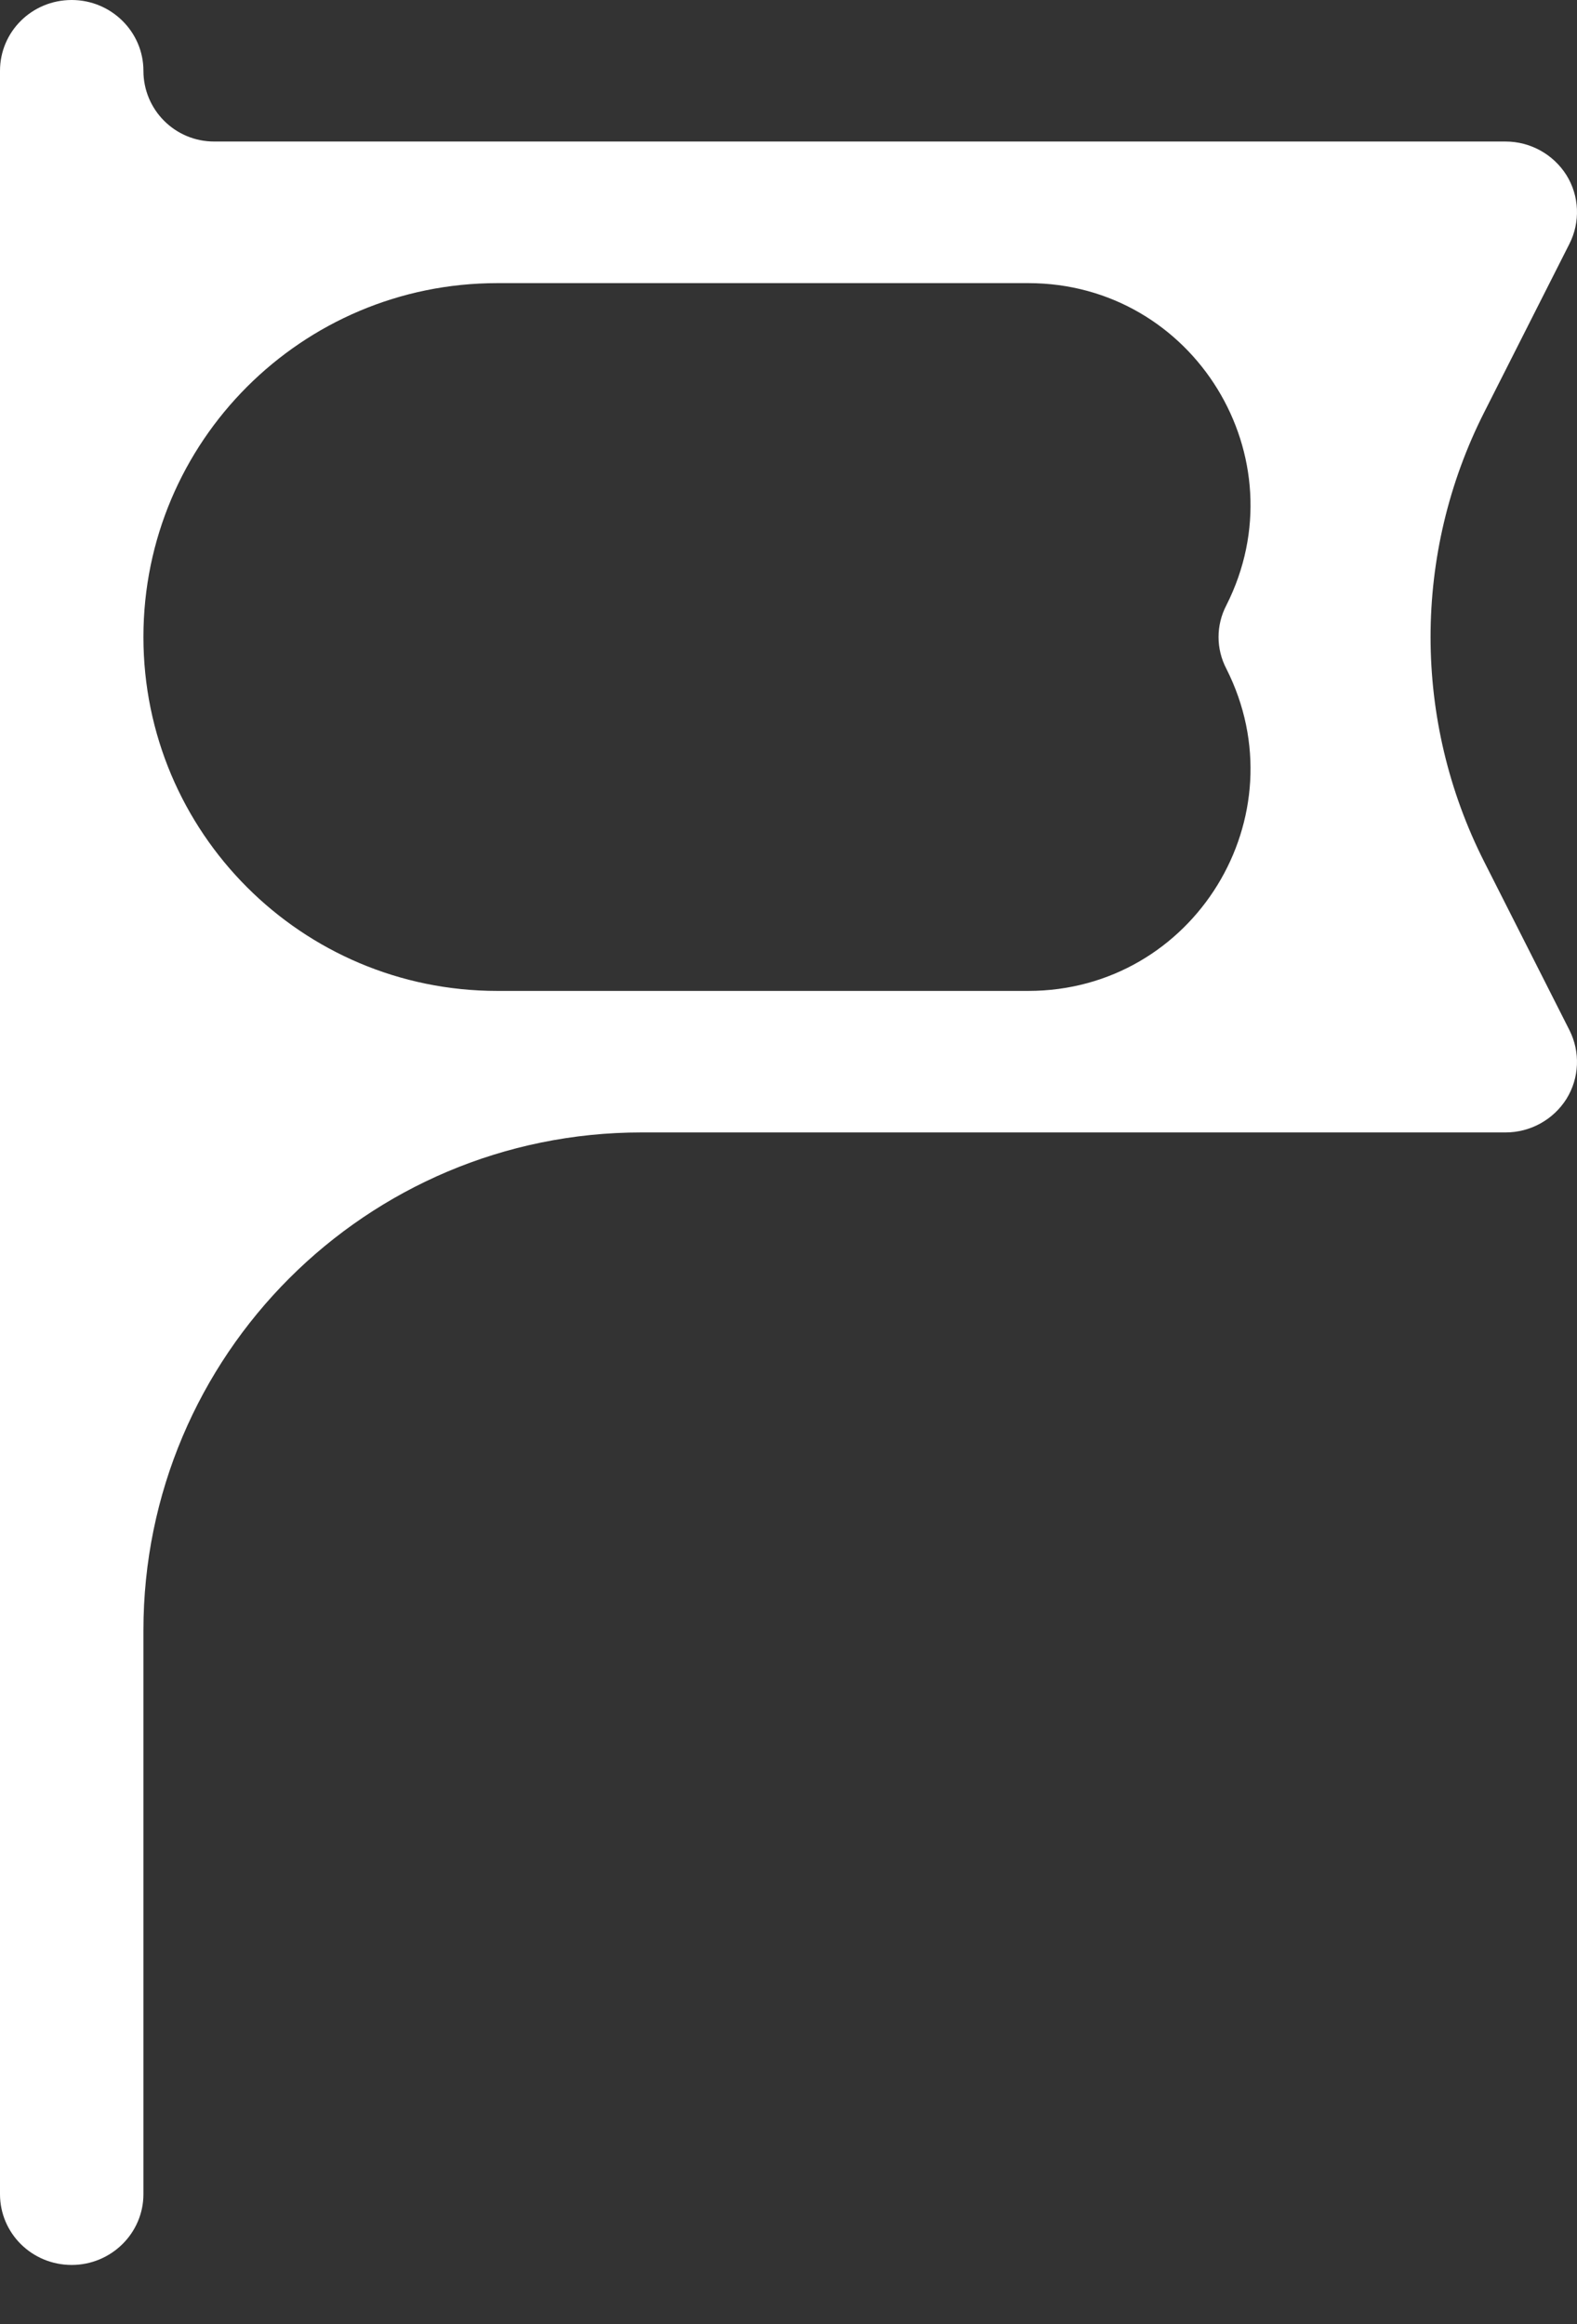 <svg width="19" height="28" viewBox="0 0 19 28" fill="none" xmlns="http://www.w3.org/2000/svg">
<rect x="0" y="0" width="19" height="28" fill="#333333" stroke="none"/>
<path fill-rule="evenodd" clip-rule="evenodd" d="M0.864 0C0.384 0 0 0.382 0 0.853V26.434C0 26.905 0.384 27.287 0.864 27.287C1.339 27.287 1.728 26.905 1.728 26.434V19.643C1.728 16.329 4.414 13.643 7.728 13.643H18.139C18.437 13.643 18.714 13.491 18.873 13.239C19.029 12.987 19.042 12.674 18.908 12.409L17.883 10.384C17.02 8.681 17.02 6.668 17.883 4.965L18.908 2.939C19.042 2.675 19.029 2.361 18.873 2.11C18.714 1.858 18.437 1.705 18.139 1.705H2.58C2.109 1.705 1.728 1.324 1.728 0.853C1.728 0.382 1.339 0 0.864 0ZM12.389 3.411C14.383 3.411 15.675 5.514 14.775 7.293C14.65 7.533 14.65 7.816 14.775 8.056C15.675 9.835 14.383 11.938 12.389 11.938H5.991C3.636 11.938 1.728 10.029 1.728 7.674C1.728 5.32 3.636 3.411 5.991 3.411H12.389Z" fill="white"/>
</svg>

